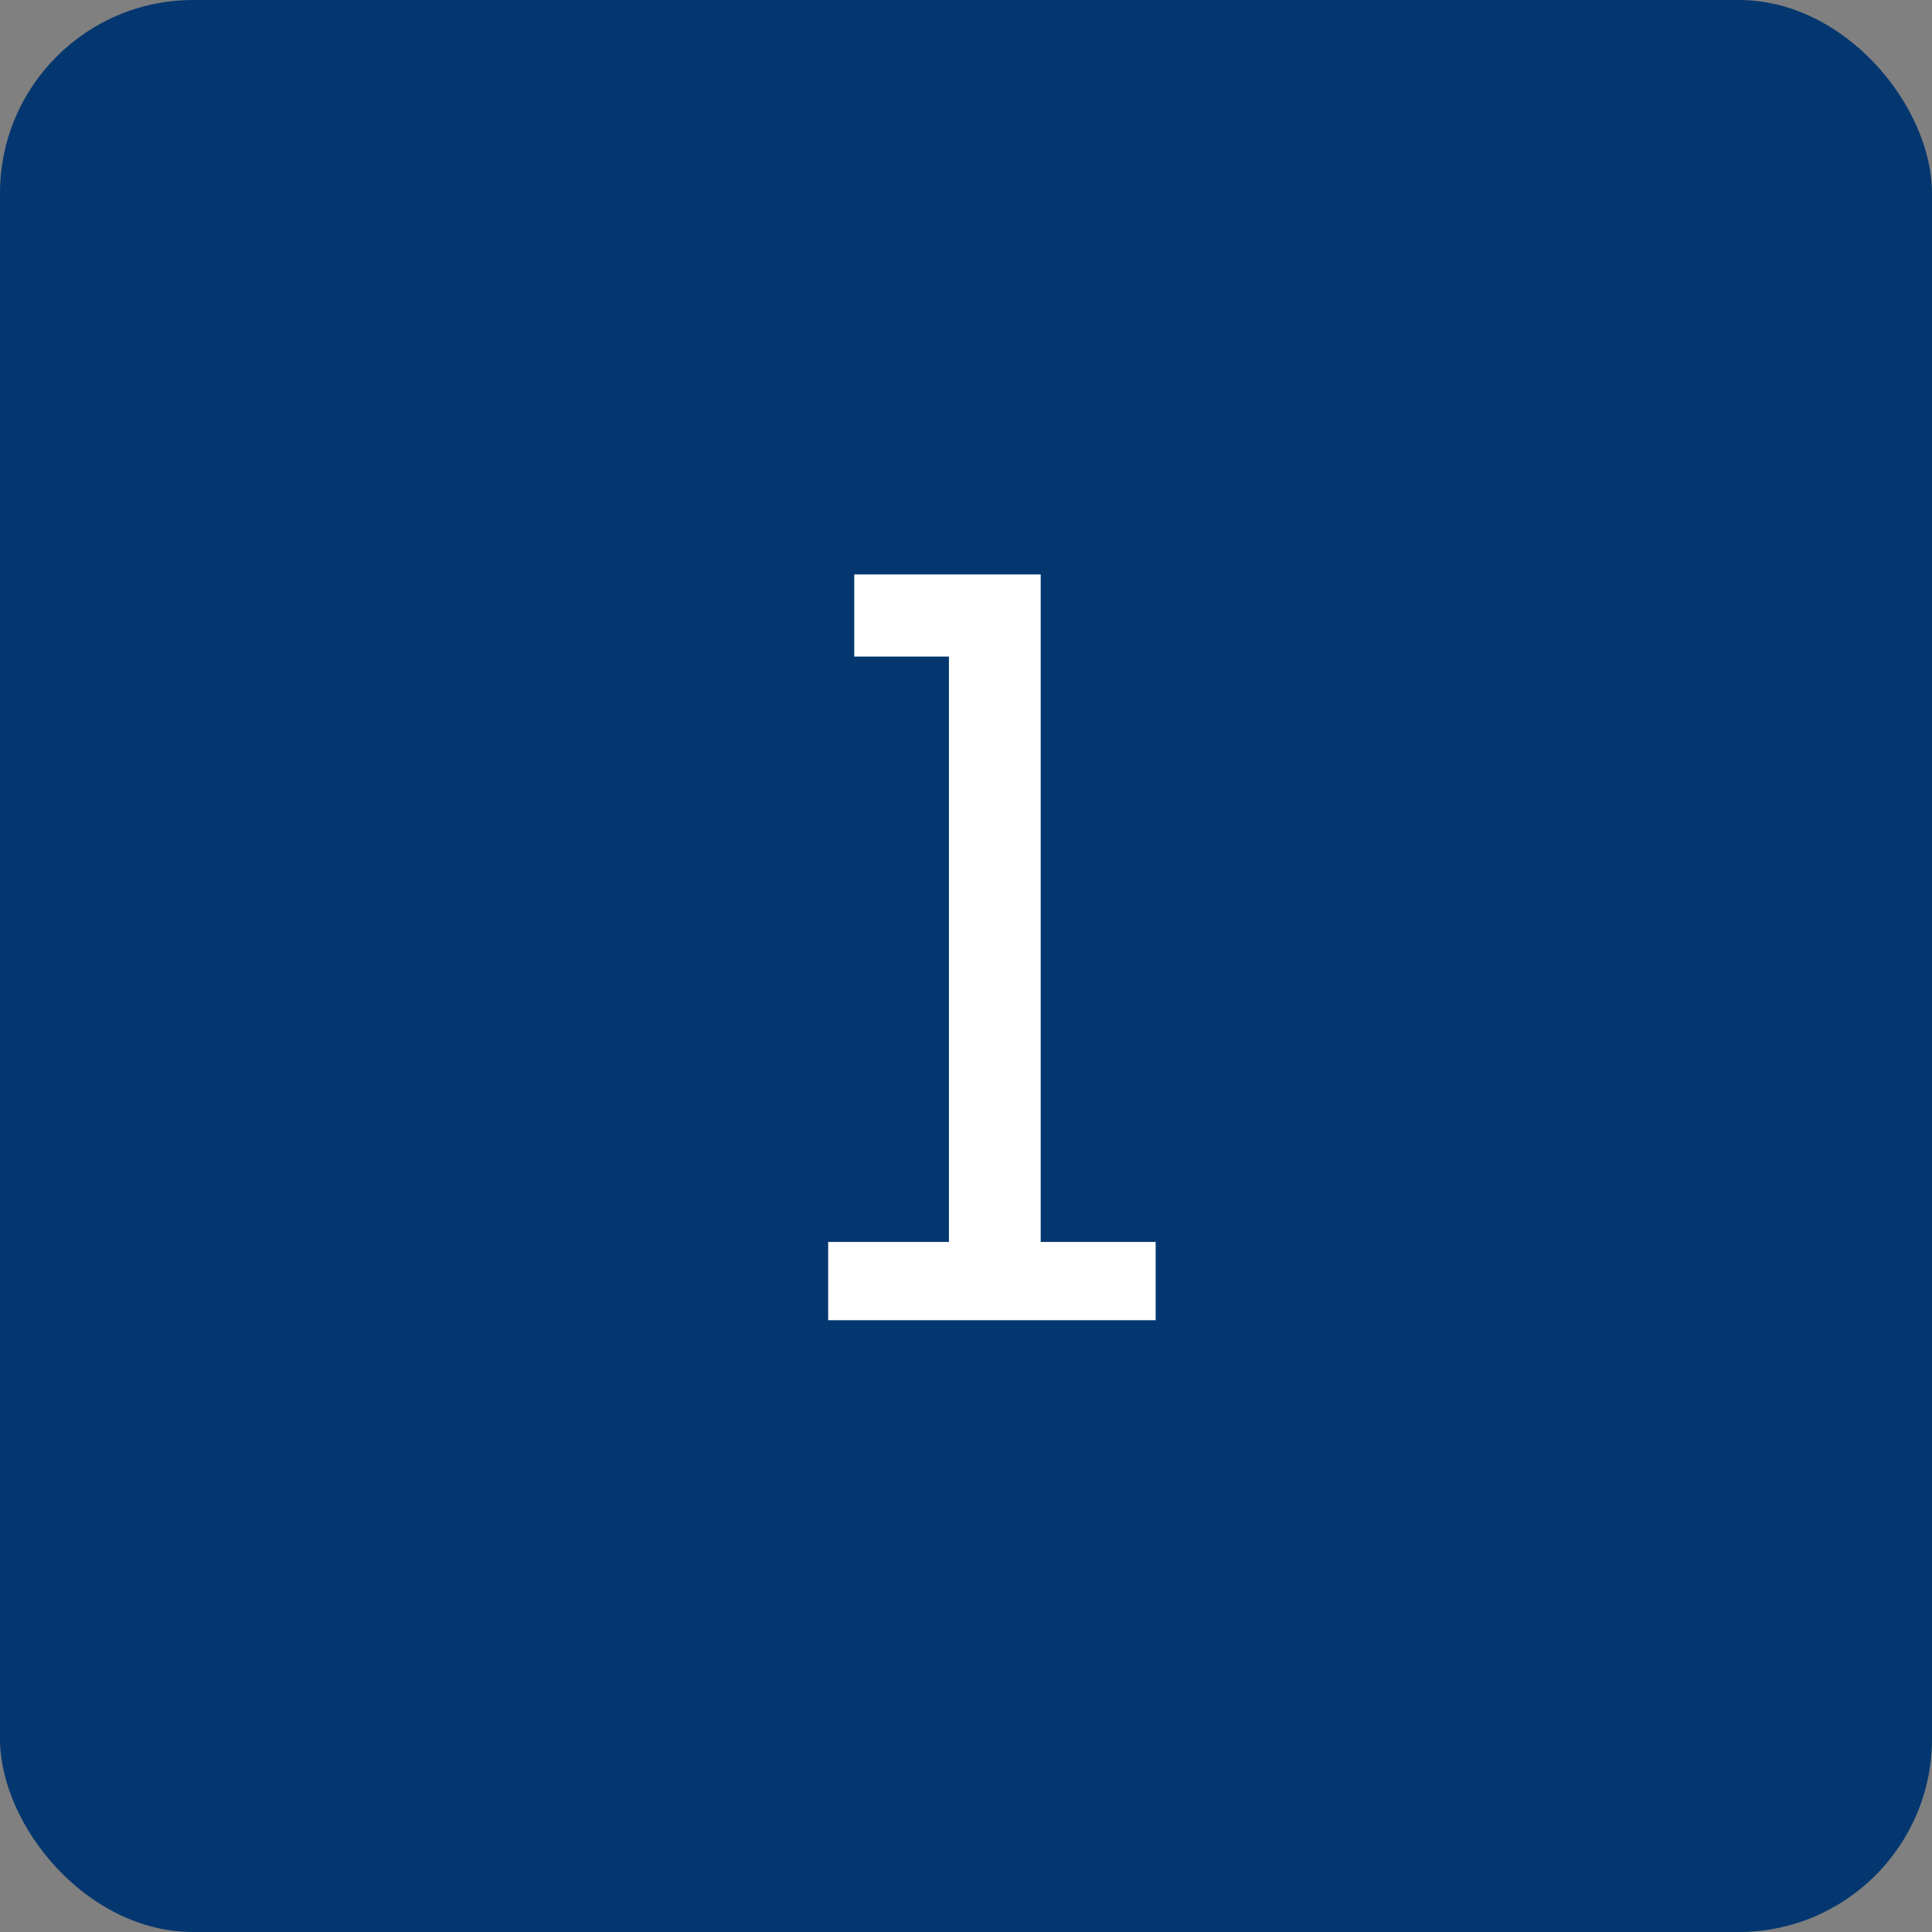 <?xml version="1.0" encoding="UTF-8"?> <svg xmlns="http://www.w3.org/2000/svg" width="60" height="60" viewBox="0 0 60 60" fill="none"><rect x="0" y="0" width="60" height="60" fill="#808080" stroke="none"/><rect width="60" height="60" rx="6" fill="#043770"></rect><path d="M25.72 38.57H29.47V20.39H26.53V17.84H32.32V38.57H35.89V41H25.72V38.57Z" fill="white"></path></svg> 